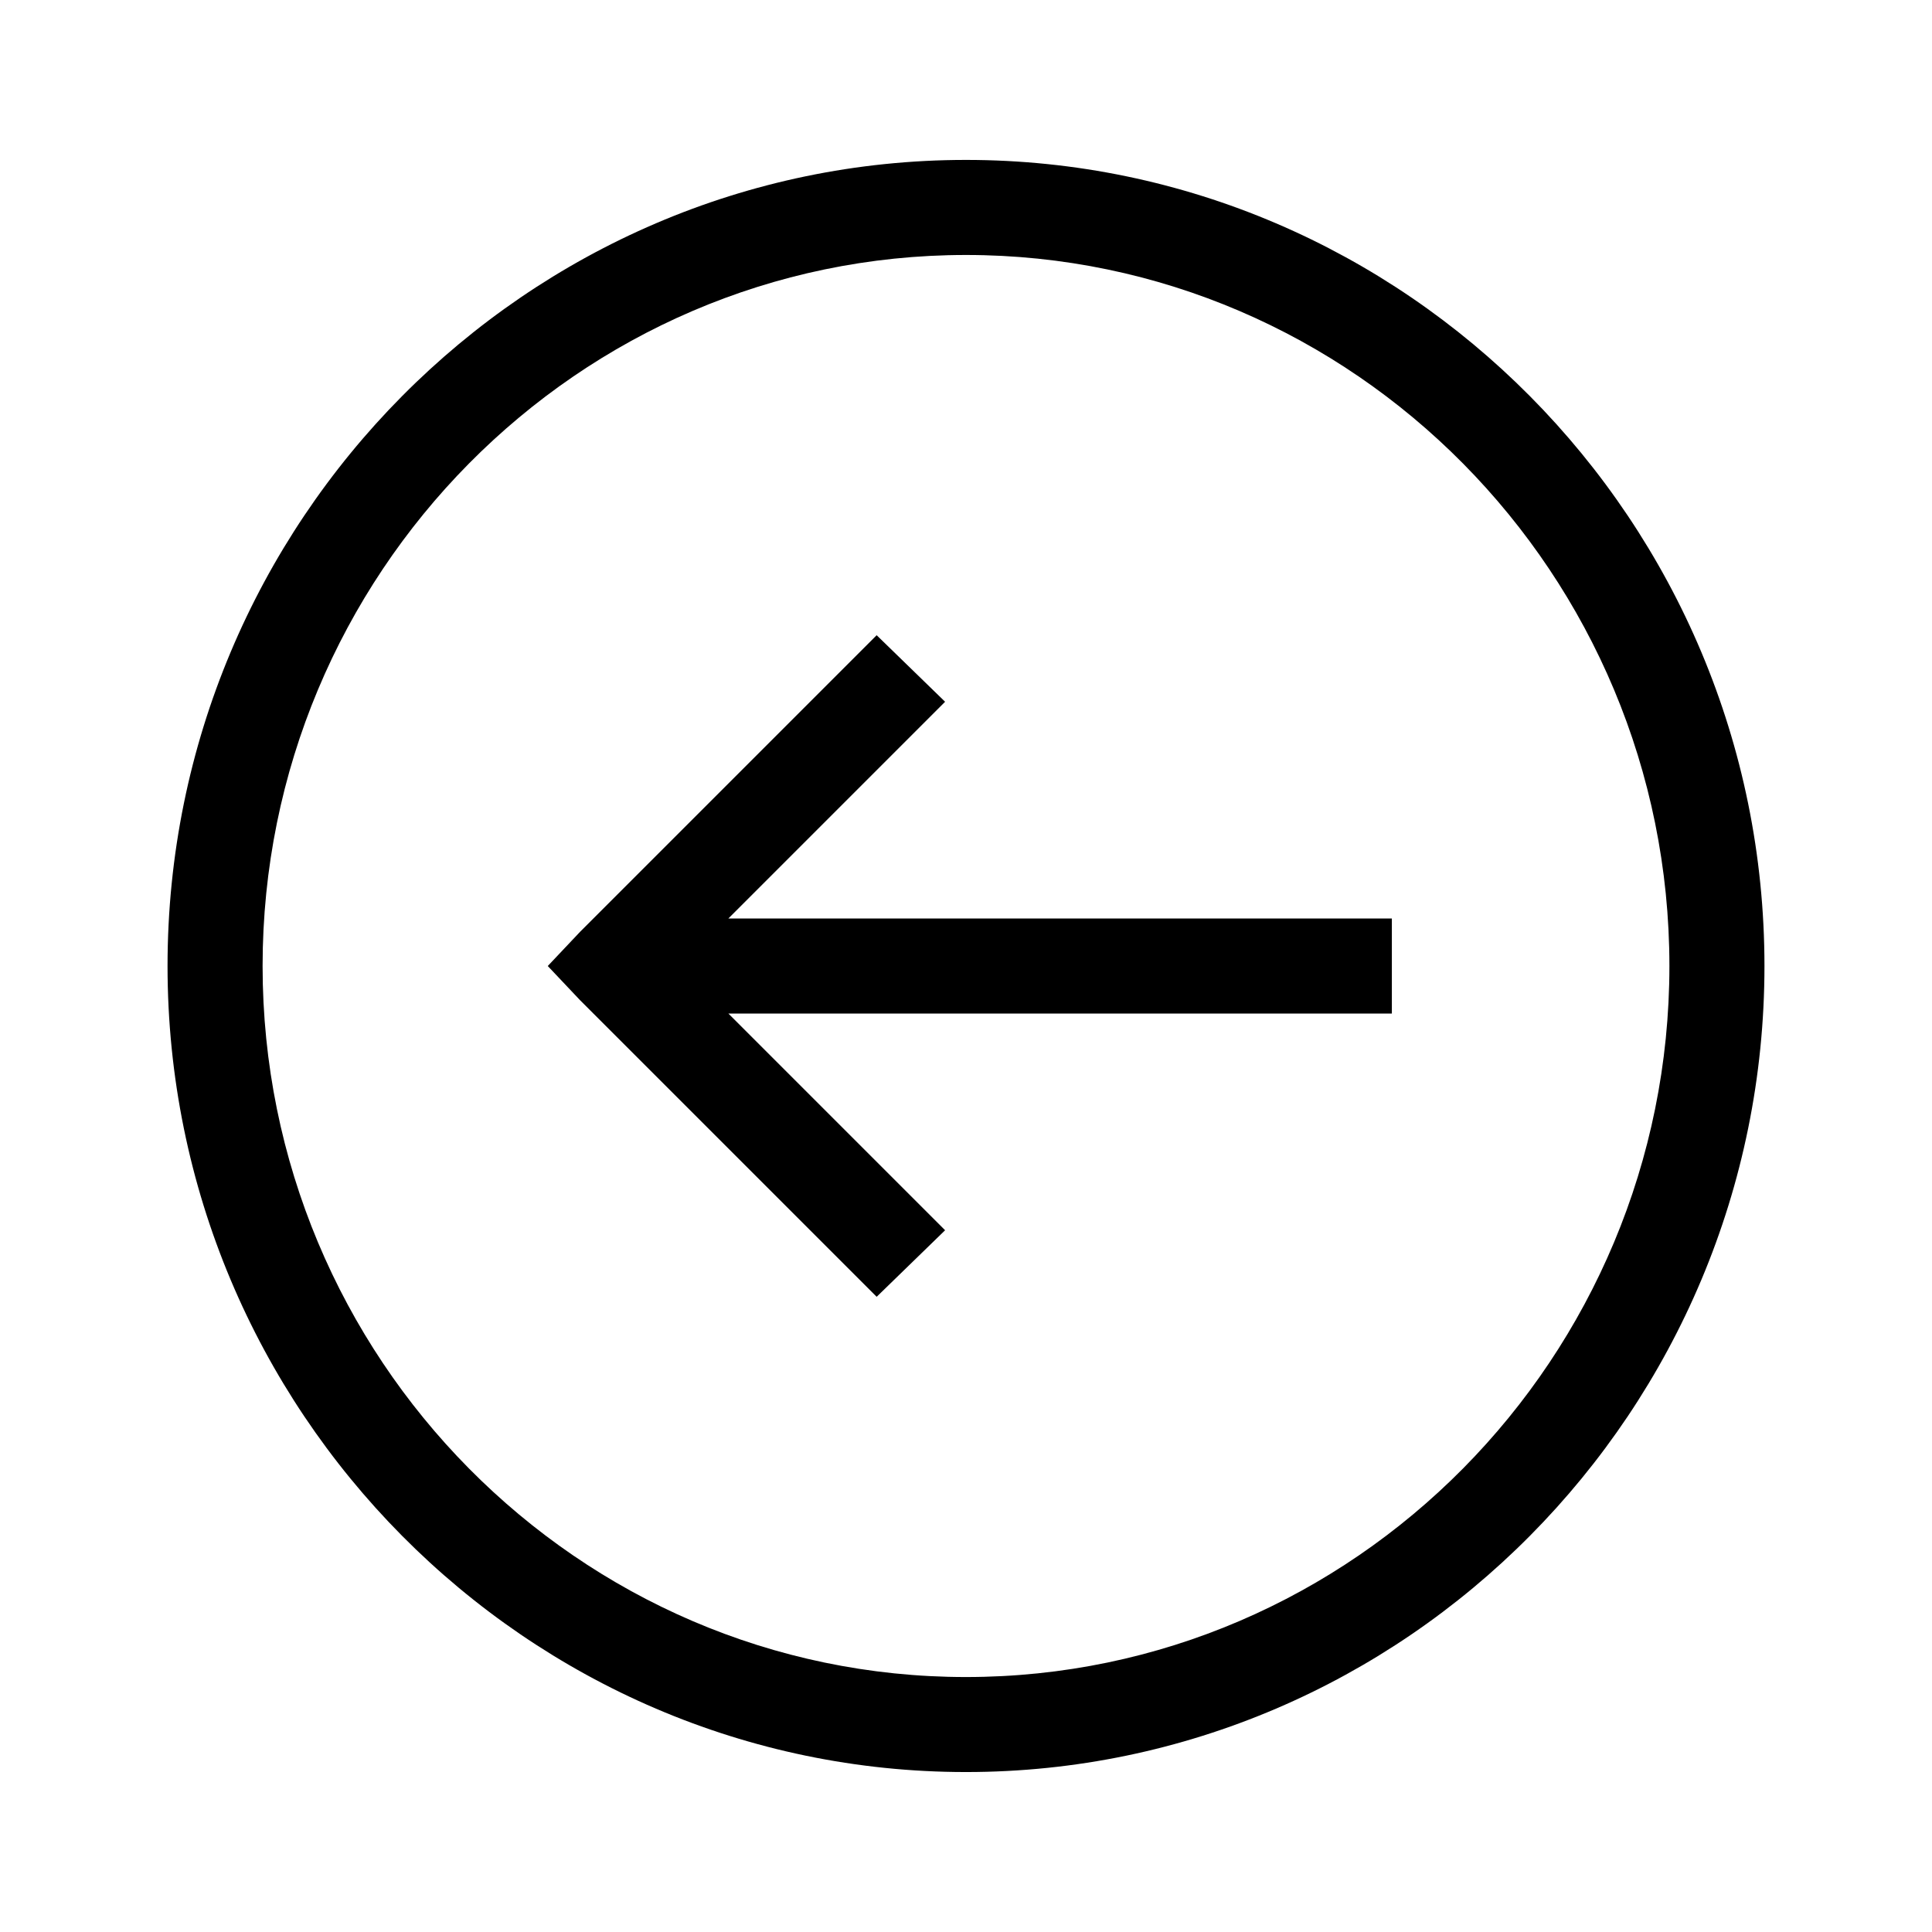 <?xml version="1.0" encoding="UTF-8"?>
<!-- The Best Svg Icon site in the world: iconSvg.co, Visit us! https://iconsvg.co -->
<svg fill="#000000" width="800px" height="800px" version="1.1" viewBox="144 144 512 512" xmlns="http://www.w3.org/2000/svg">
 <g>
  <path d="m297.73 409.07 78.594 78.594 18.137-17.633-57.434-57.434h175.83v-25.191h-175.83l57.434-57.434-18.137-17.633-78.594 78.594-8.566 9.07z"/>
  <path d="m400 186.38c116.38 0 211.6 95.723 211.6 213.62 0 117.89-95.219 213.61-211.6 213.61s-211.6-95.723-211.6-213.62c0-117.89 95.219-213.61 211.6-213.61zm0 25.191c-102.78 0-186.41 84.641-186.41 188.43s83.633 188.43 186.41 188.43c102.78-0.004 186.41-84.641 186.41-188.43s-83.629-188.43-186.41-188.43z"/>
 </g>
</svg>